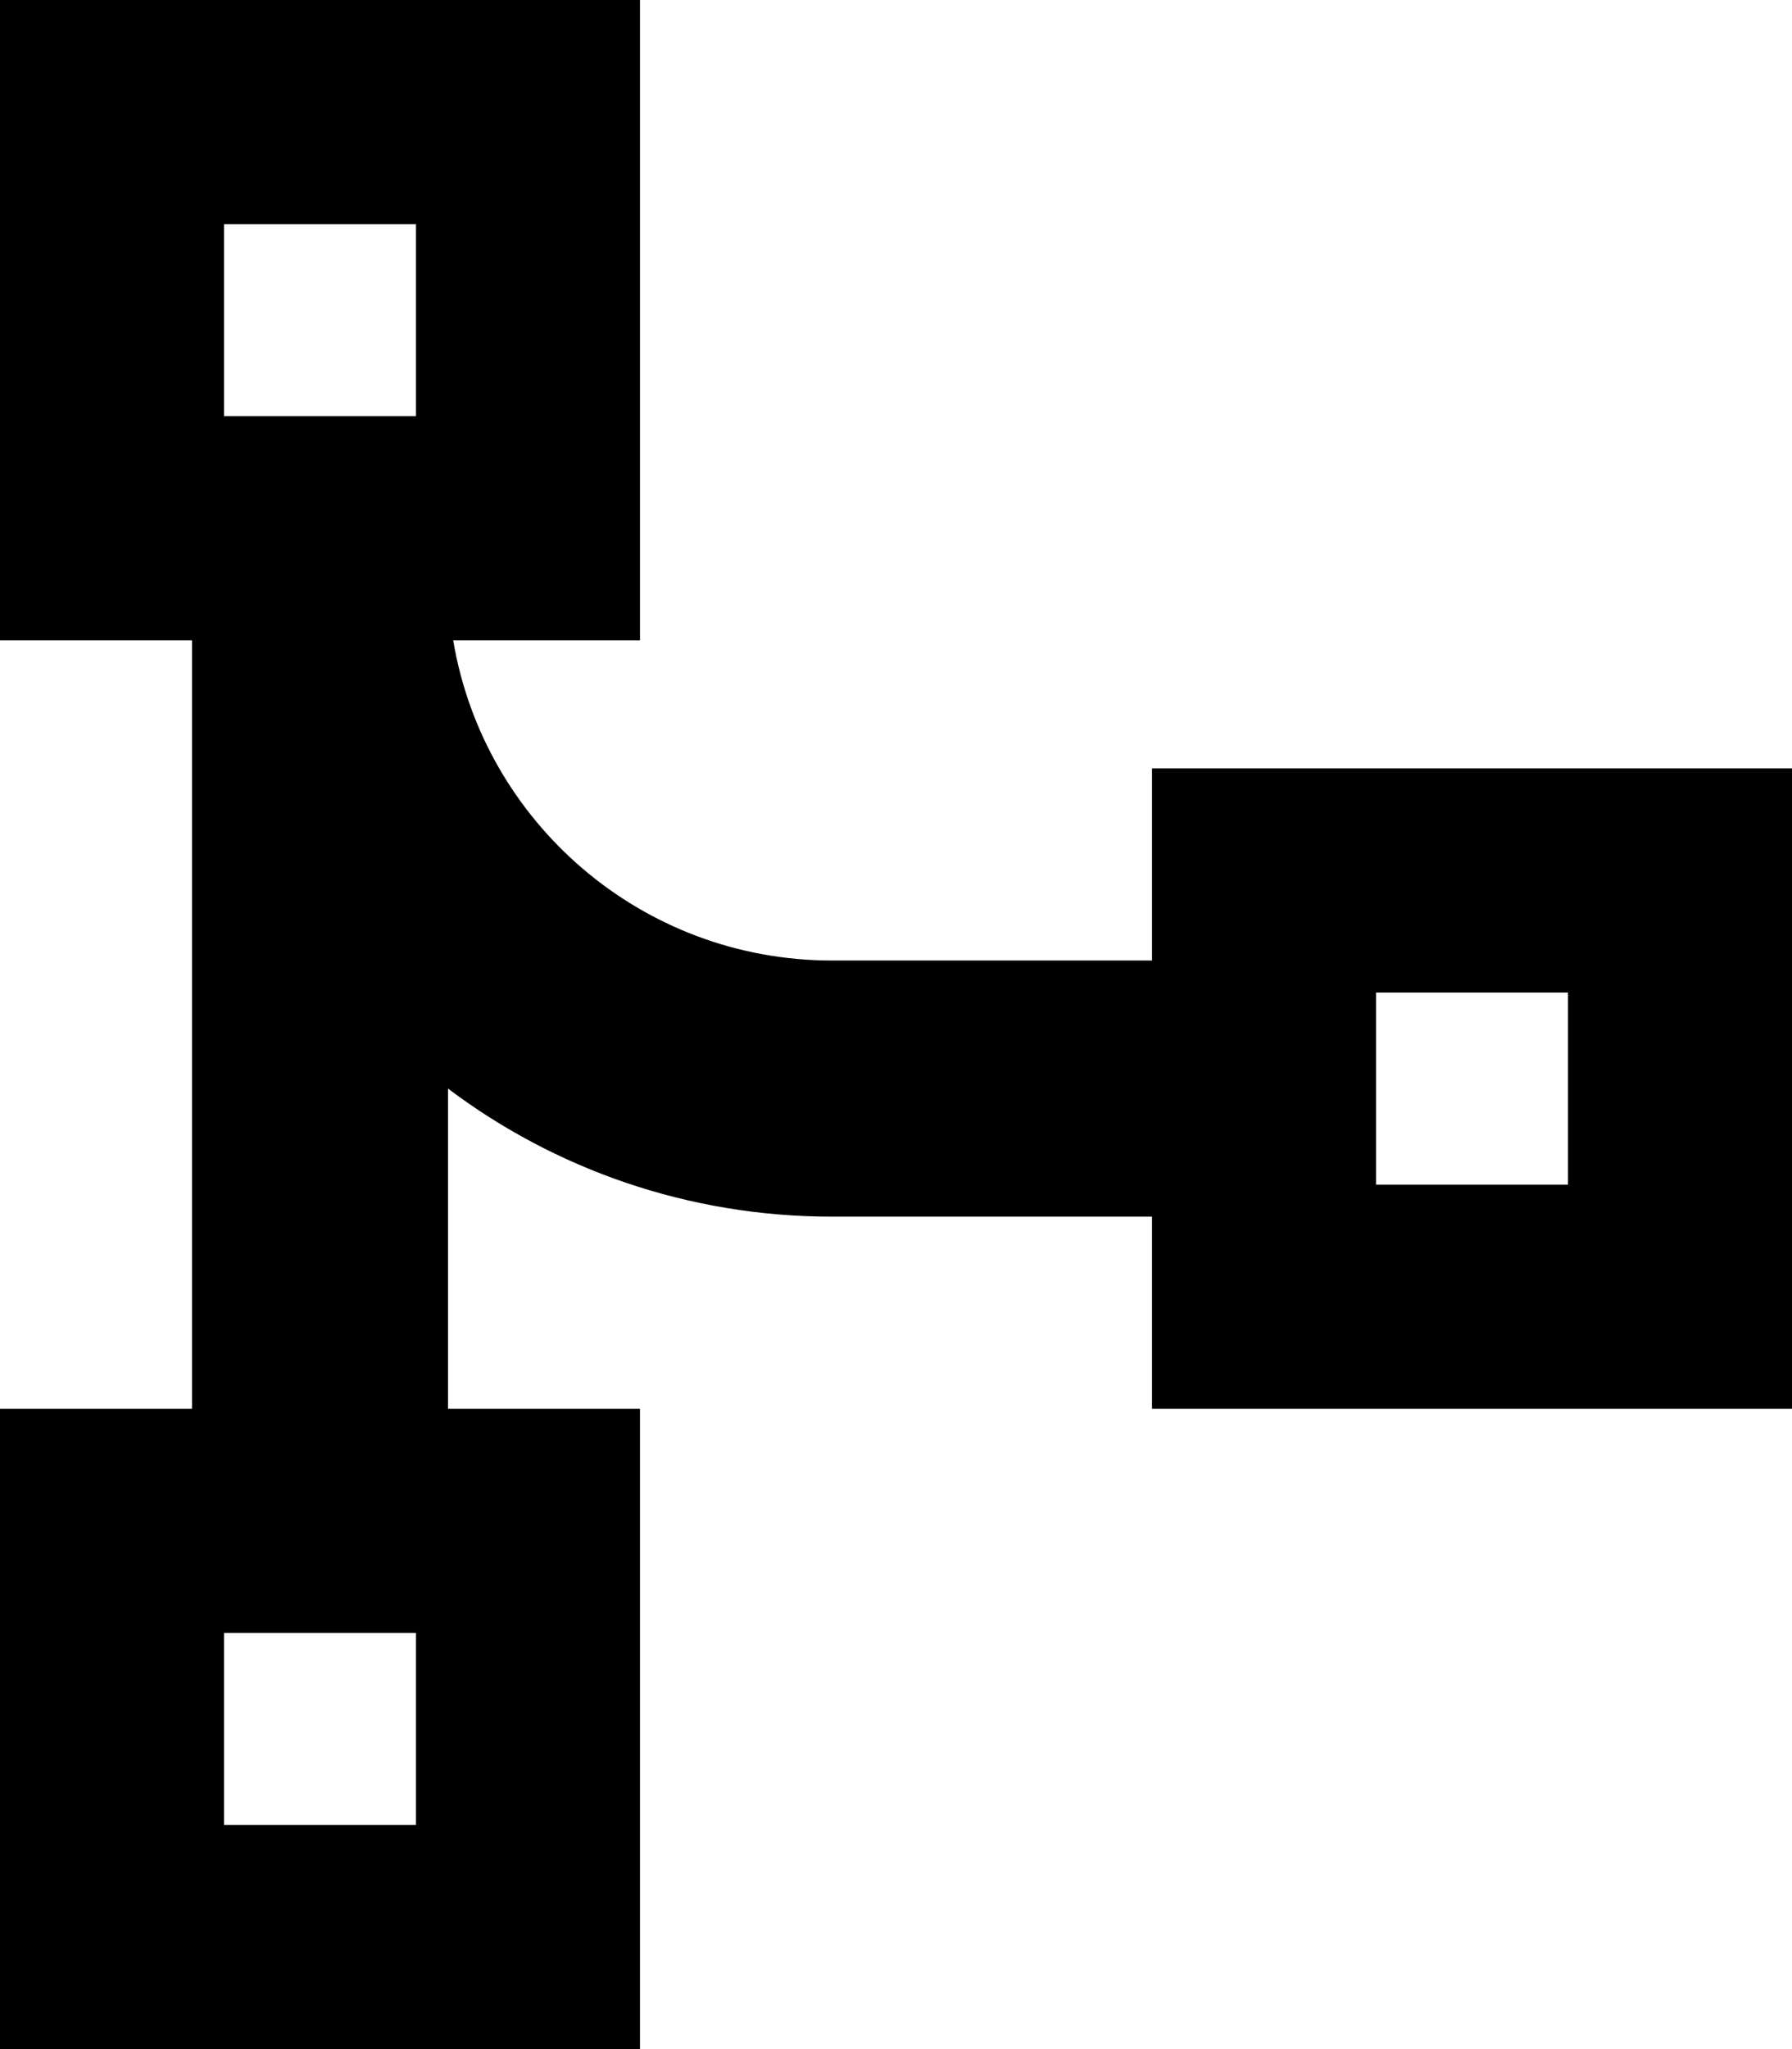 <svg xmlns="http://www.w3.org/2000/svg" viewBox="0 0 448 512"><!--! Font Awesome Pro 6.5.1 by @fontawesome - https://fontawesome.com License - https://fontawesome.com/license (Commercial License) Copyright 2023 Fonticons, Inc. --><path d="M104 56v48H56V56h48zM56 0H0V56v48 56H48V352H0v56 48 56H56h48 56V456 408 352H112V272c26.7 20.1 60 32 96 32h80v48h56 48 56V296 248 192H392 344 288v48H208c-47.6 0-87.1-34.6-94.7-80H160V104 56 0H104 56zm48 408v48H56V408h48zM344 248h48v48H344V248z"/></svg>